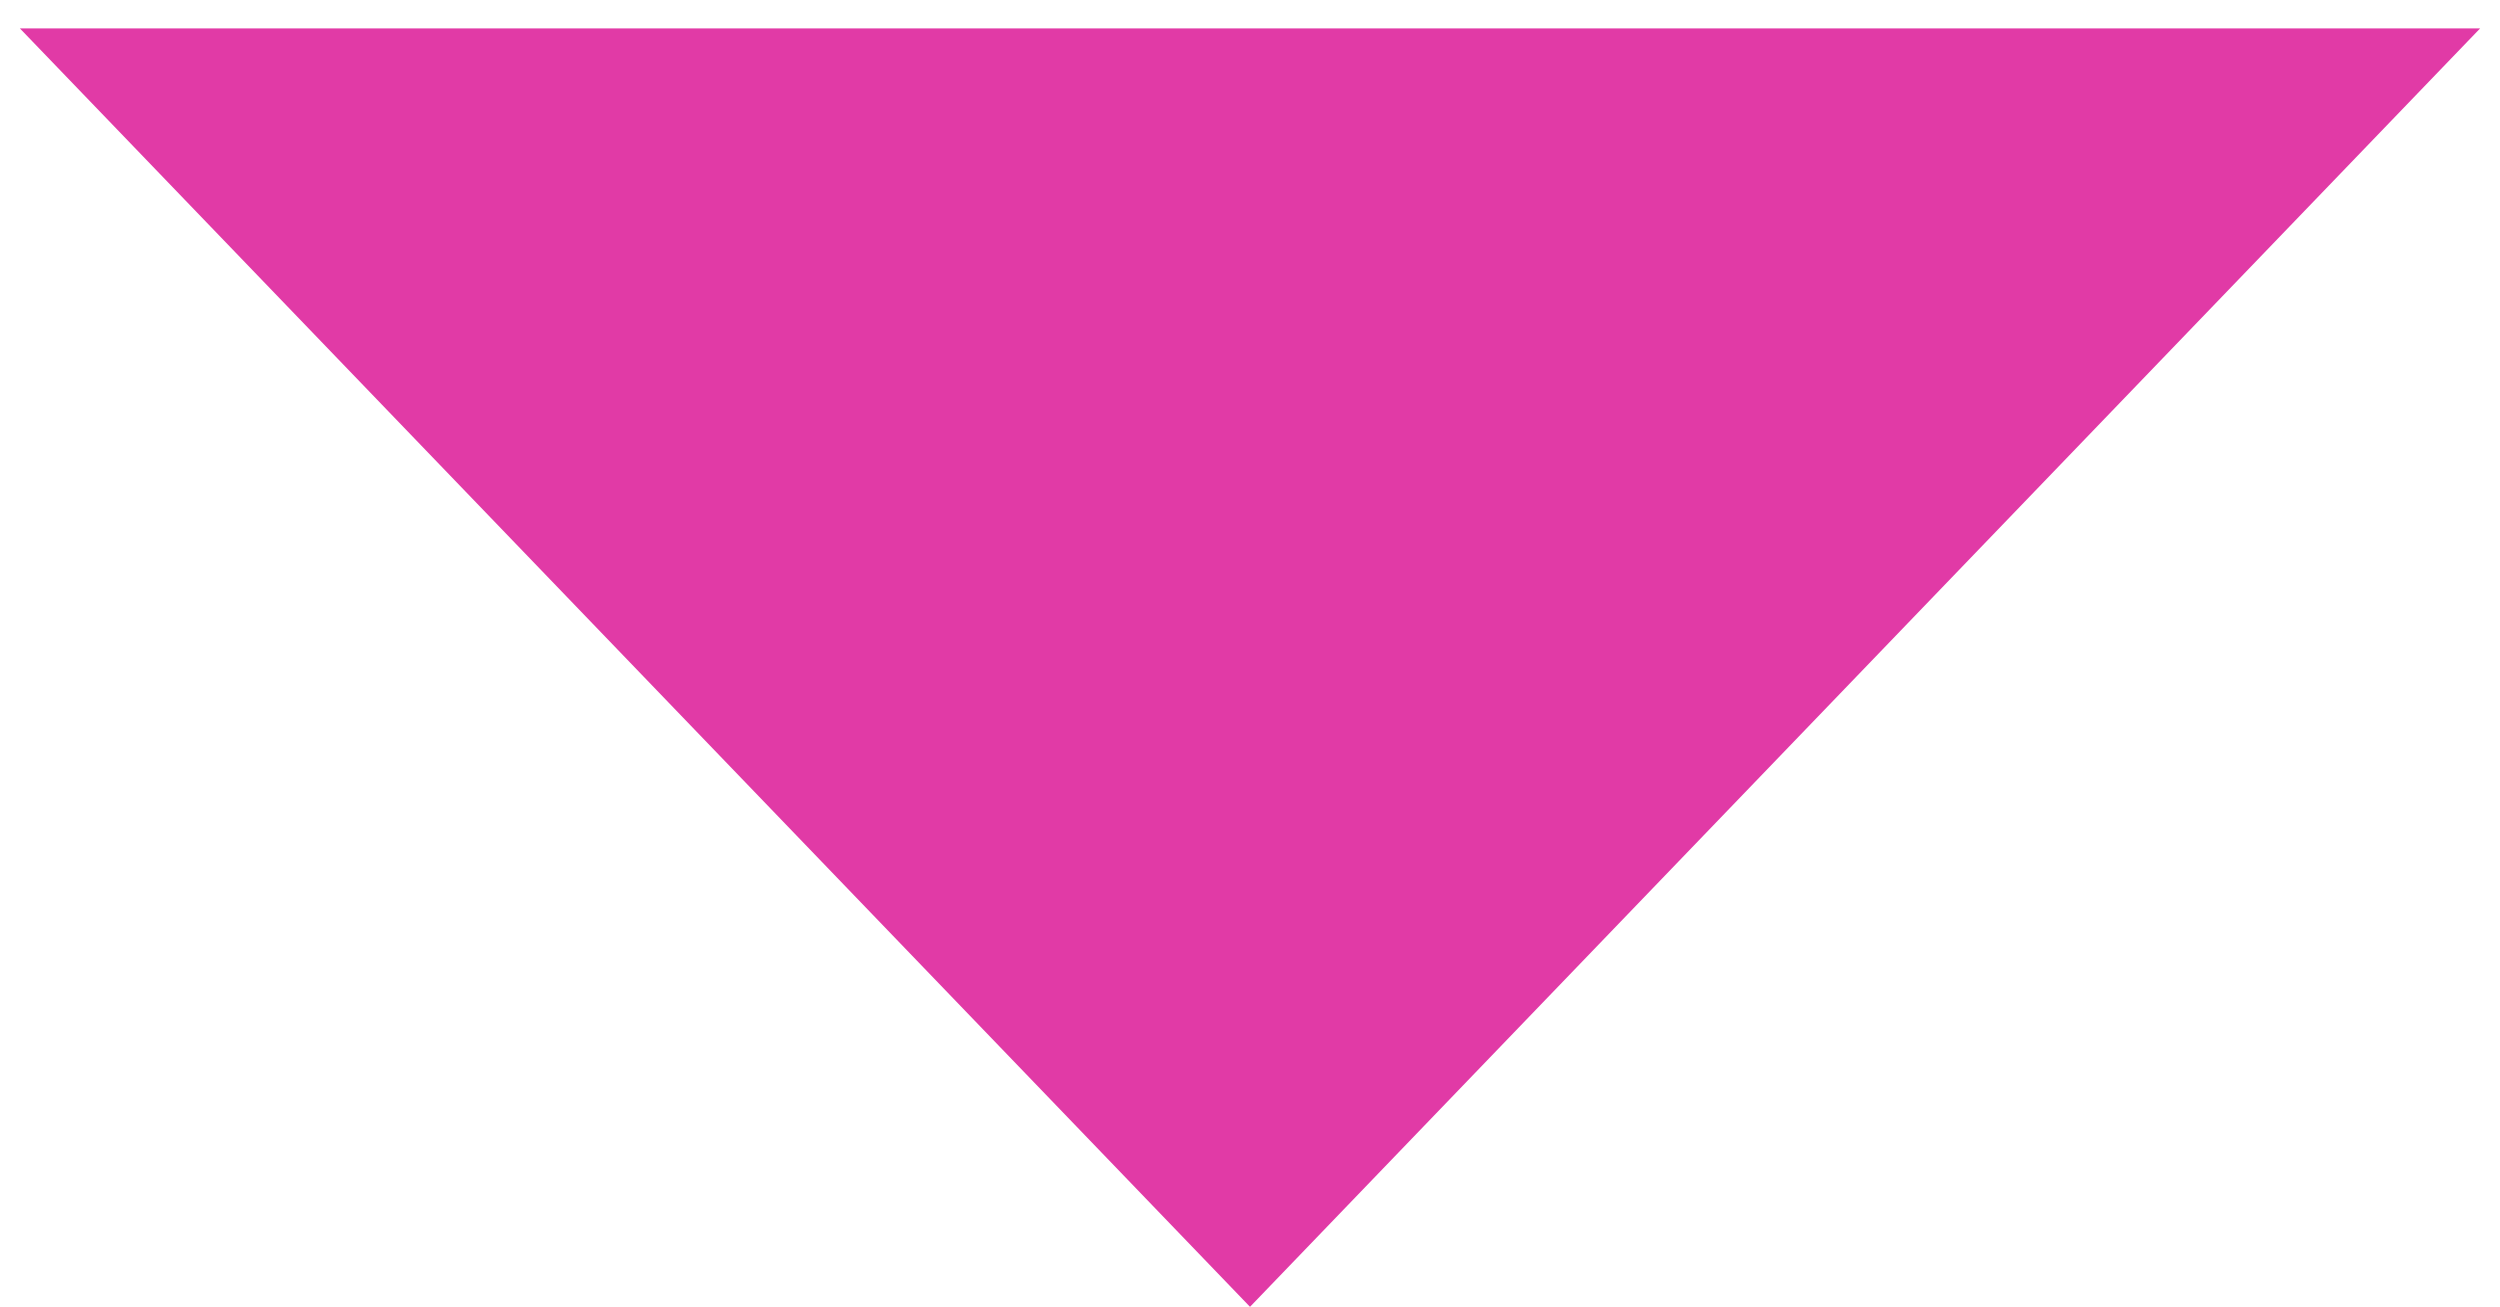 <?xml version="1.0" encoding="UTF-8"?><svg id="_レイヤー_1" xmlns="http://www.w3.org/2000/svg" width="44" height="23" viewBox="0 0 44 23"><defs><style>.cls-1{fill:#e13aa6;stroke-width:0px;}</style></defs><path class="cls-1" d="m22,23L.35.5h43.3l-21.65,22.5Z"/></svg>